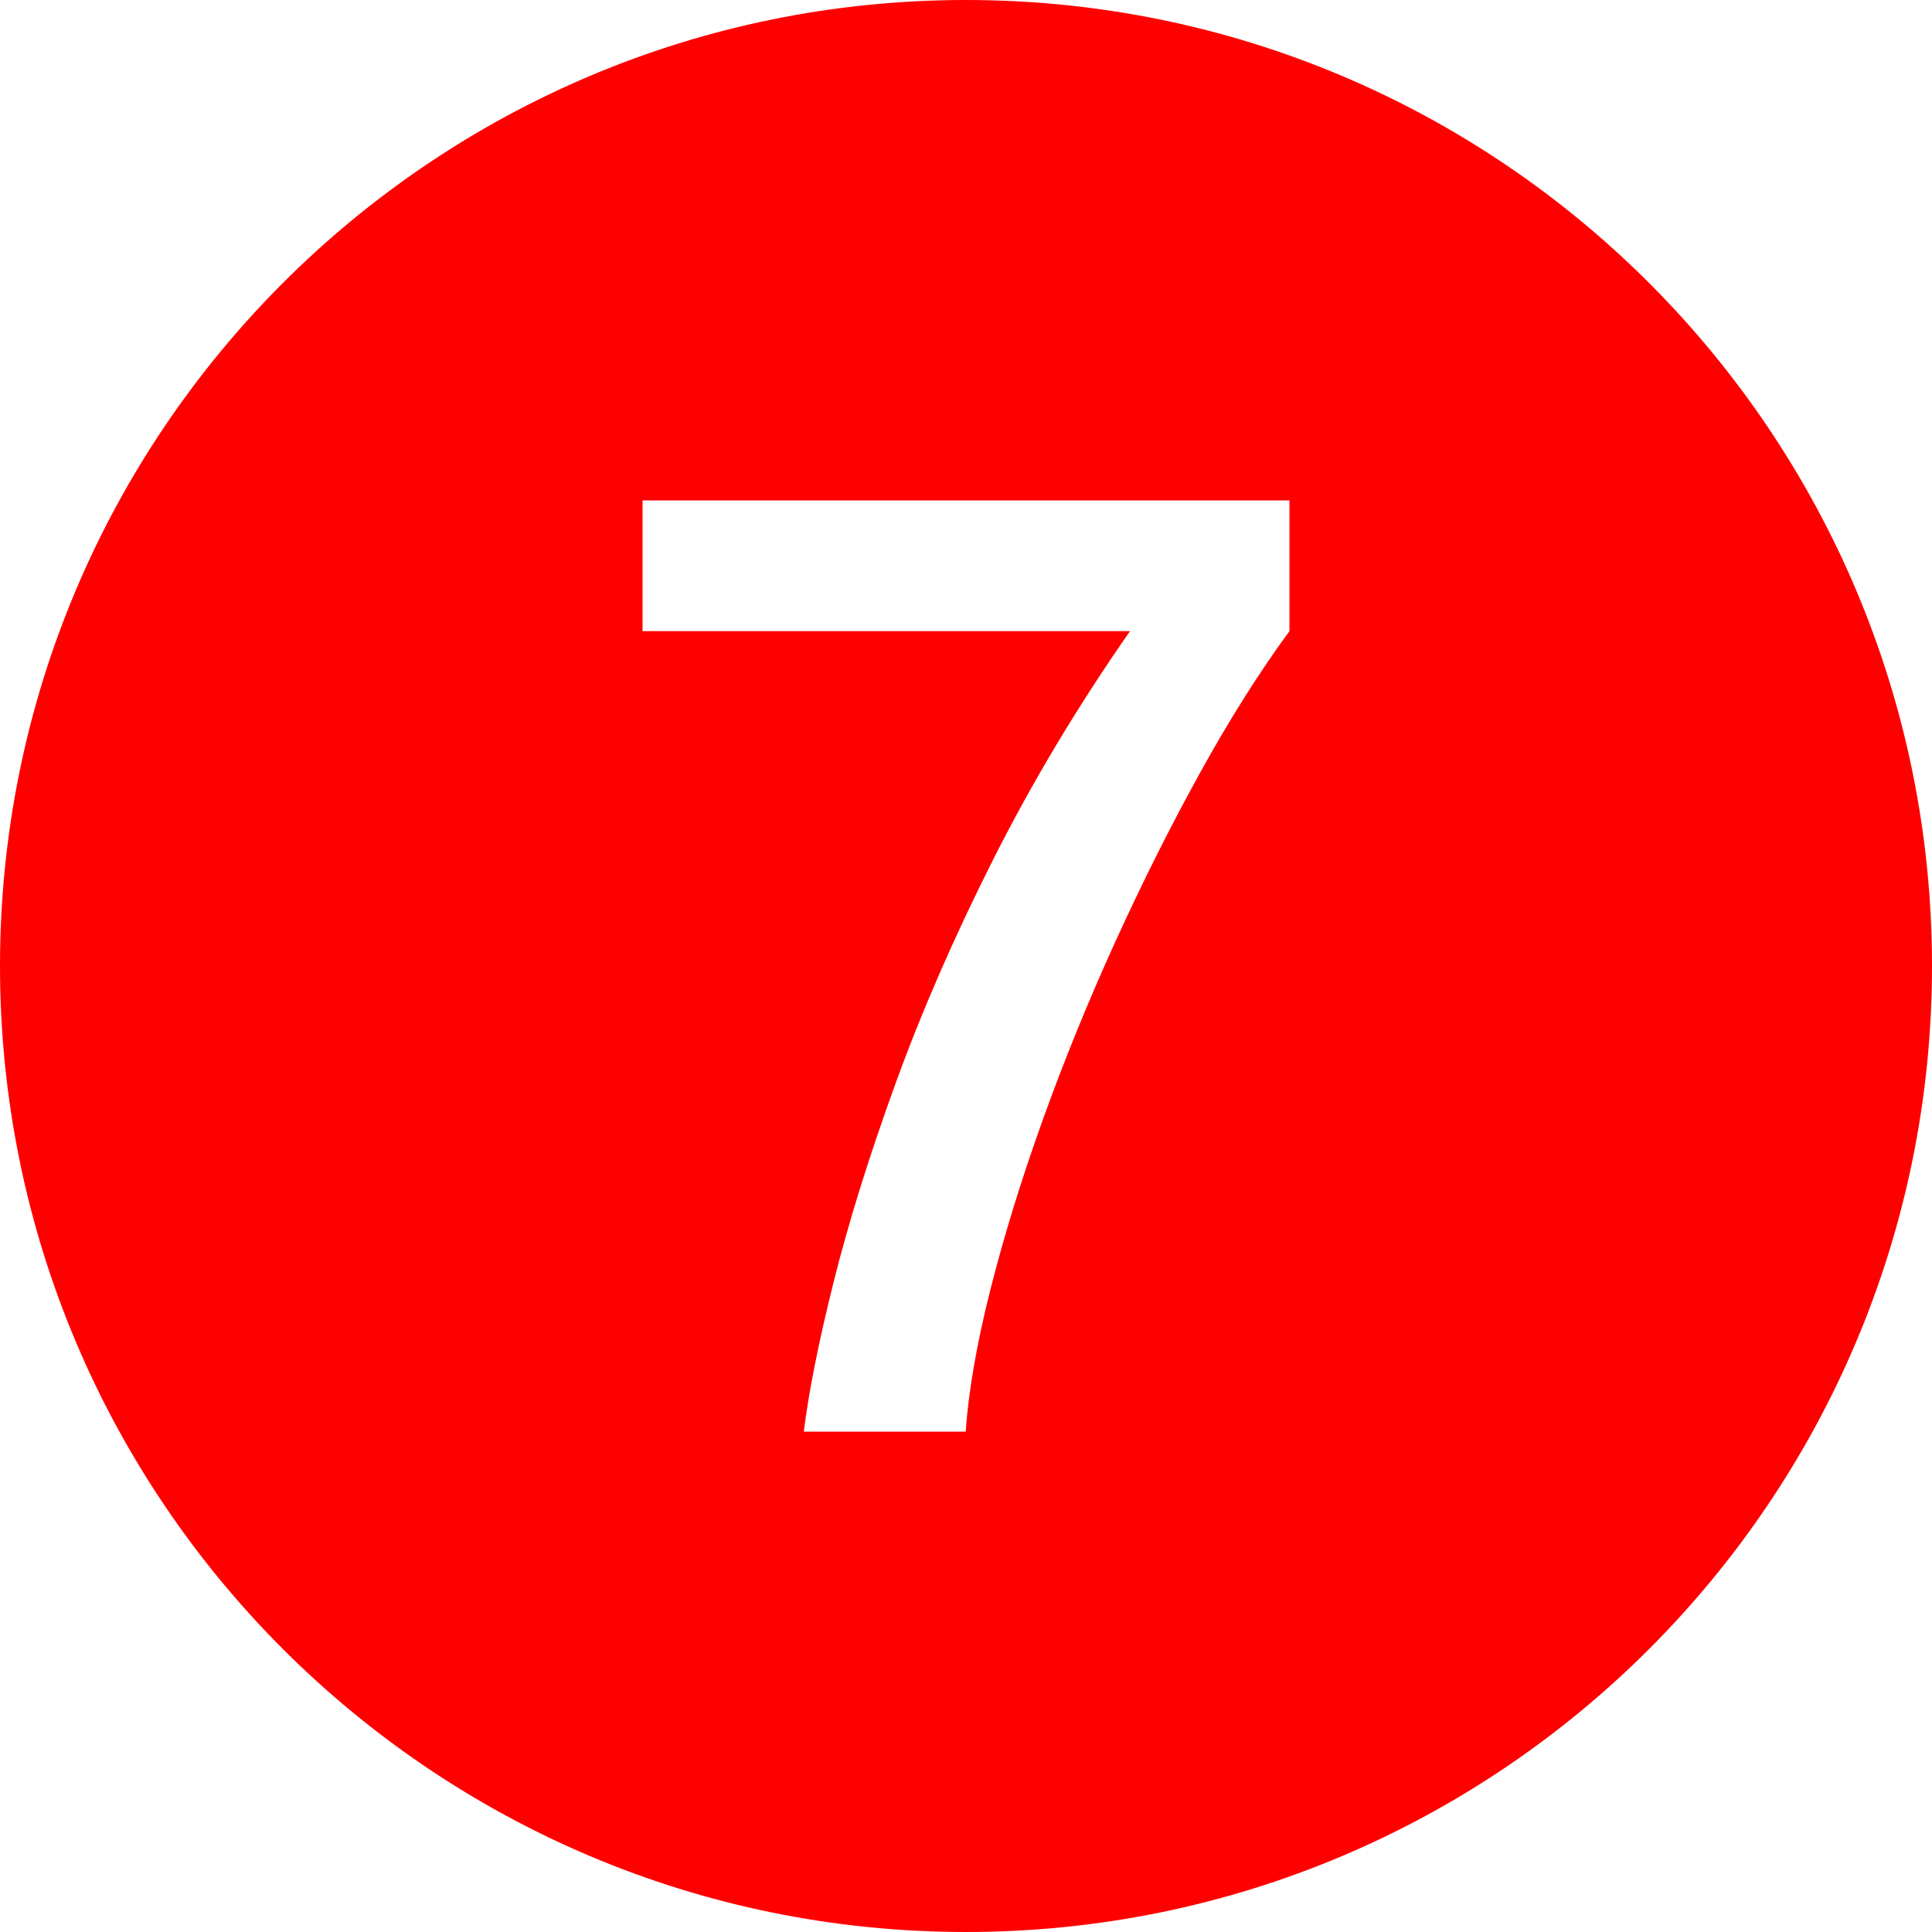 <?xml version="1.0" encoding="UTF-8" standalone="no"?><svg xmlns="http://www.w3.org/2000/svg" xmlns:xlink="http://www.w3.org/1999/xlink" data-name="Layer 1" fill="#ff0000" height="600" preserveAspectRatio="xMidYMid meet" version="1" viewBox="0.0 0.0 600.0 600.0" width="600" zoomAndPan="magnify"><g id="change1_1"><path d="M300,0C134.314,0,0,134.315,0,300s134.314,300,300,300,300-134.315,300-300S465.686,0,300,0Zm100.452,196c-9.304,12.669-18.542,27.3-27.718,43.9-9.175,16.6-17.969,34.135-26.379,52.6-8.41,18.469-15.932,36.935-22.557,55.4-6.627,18.469-12.042,36.035-16.248,52.7-4.205,16.669-6.756,31.334-7.646,44h-50.273c1.529-12.4,4.617-27.9,9.271-46.5,4.65-18.6,11.055-39.131,19.211-61.6,8.154-22.465,18.285-45.7,30.395-69.7,12.104-24,26.25-47.6,42.436-70.8H199.548v-40.6h200.903v40.6Z"/></g></svg>